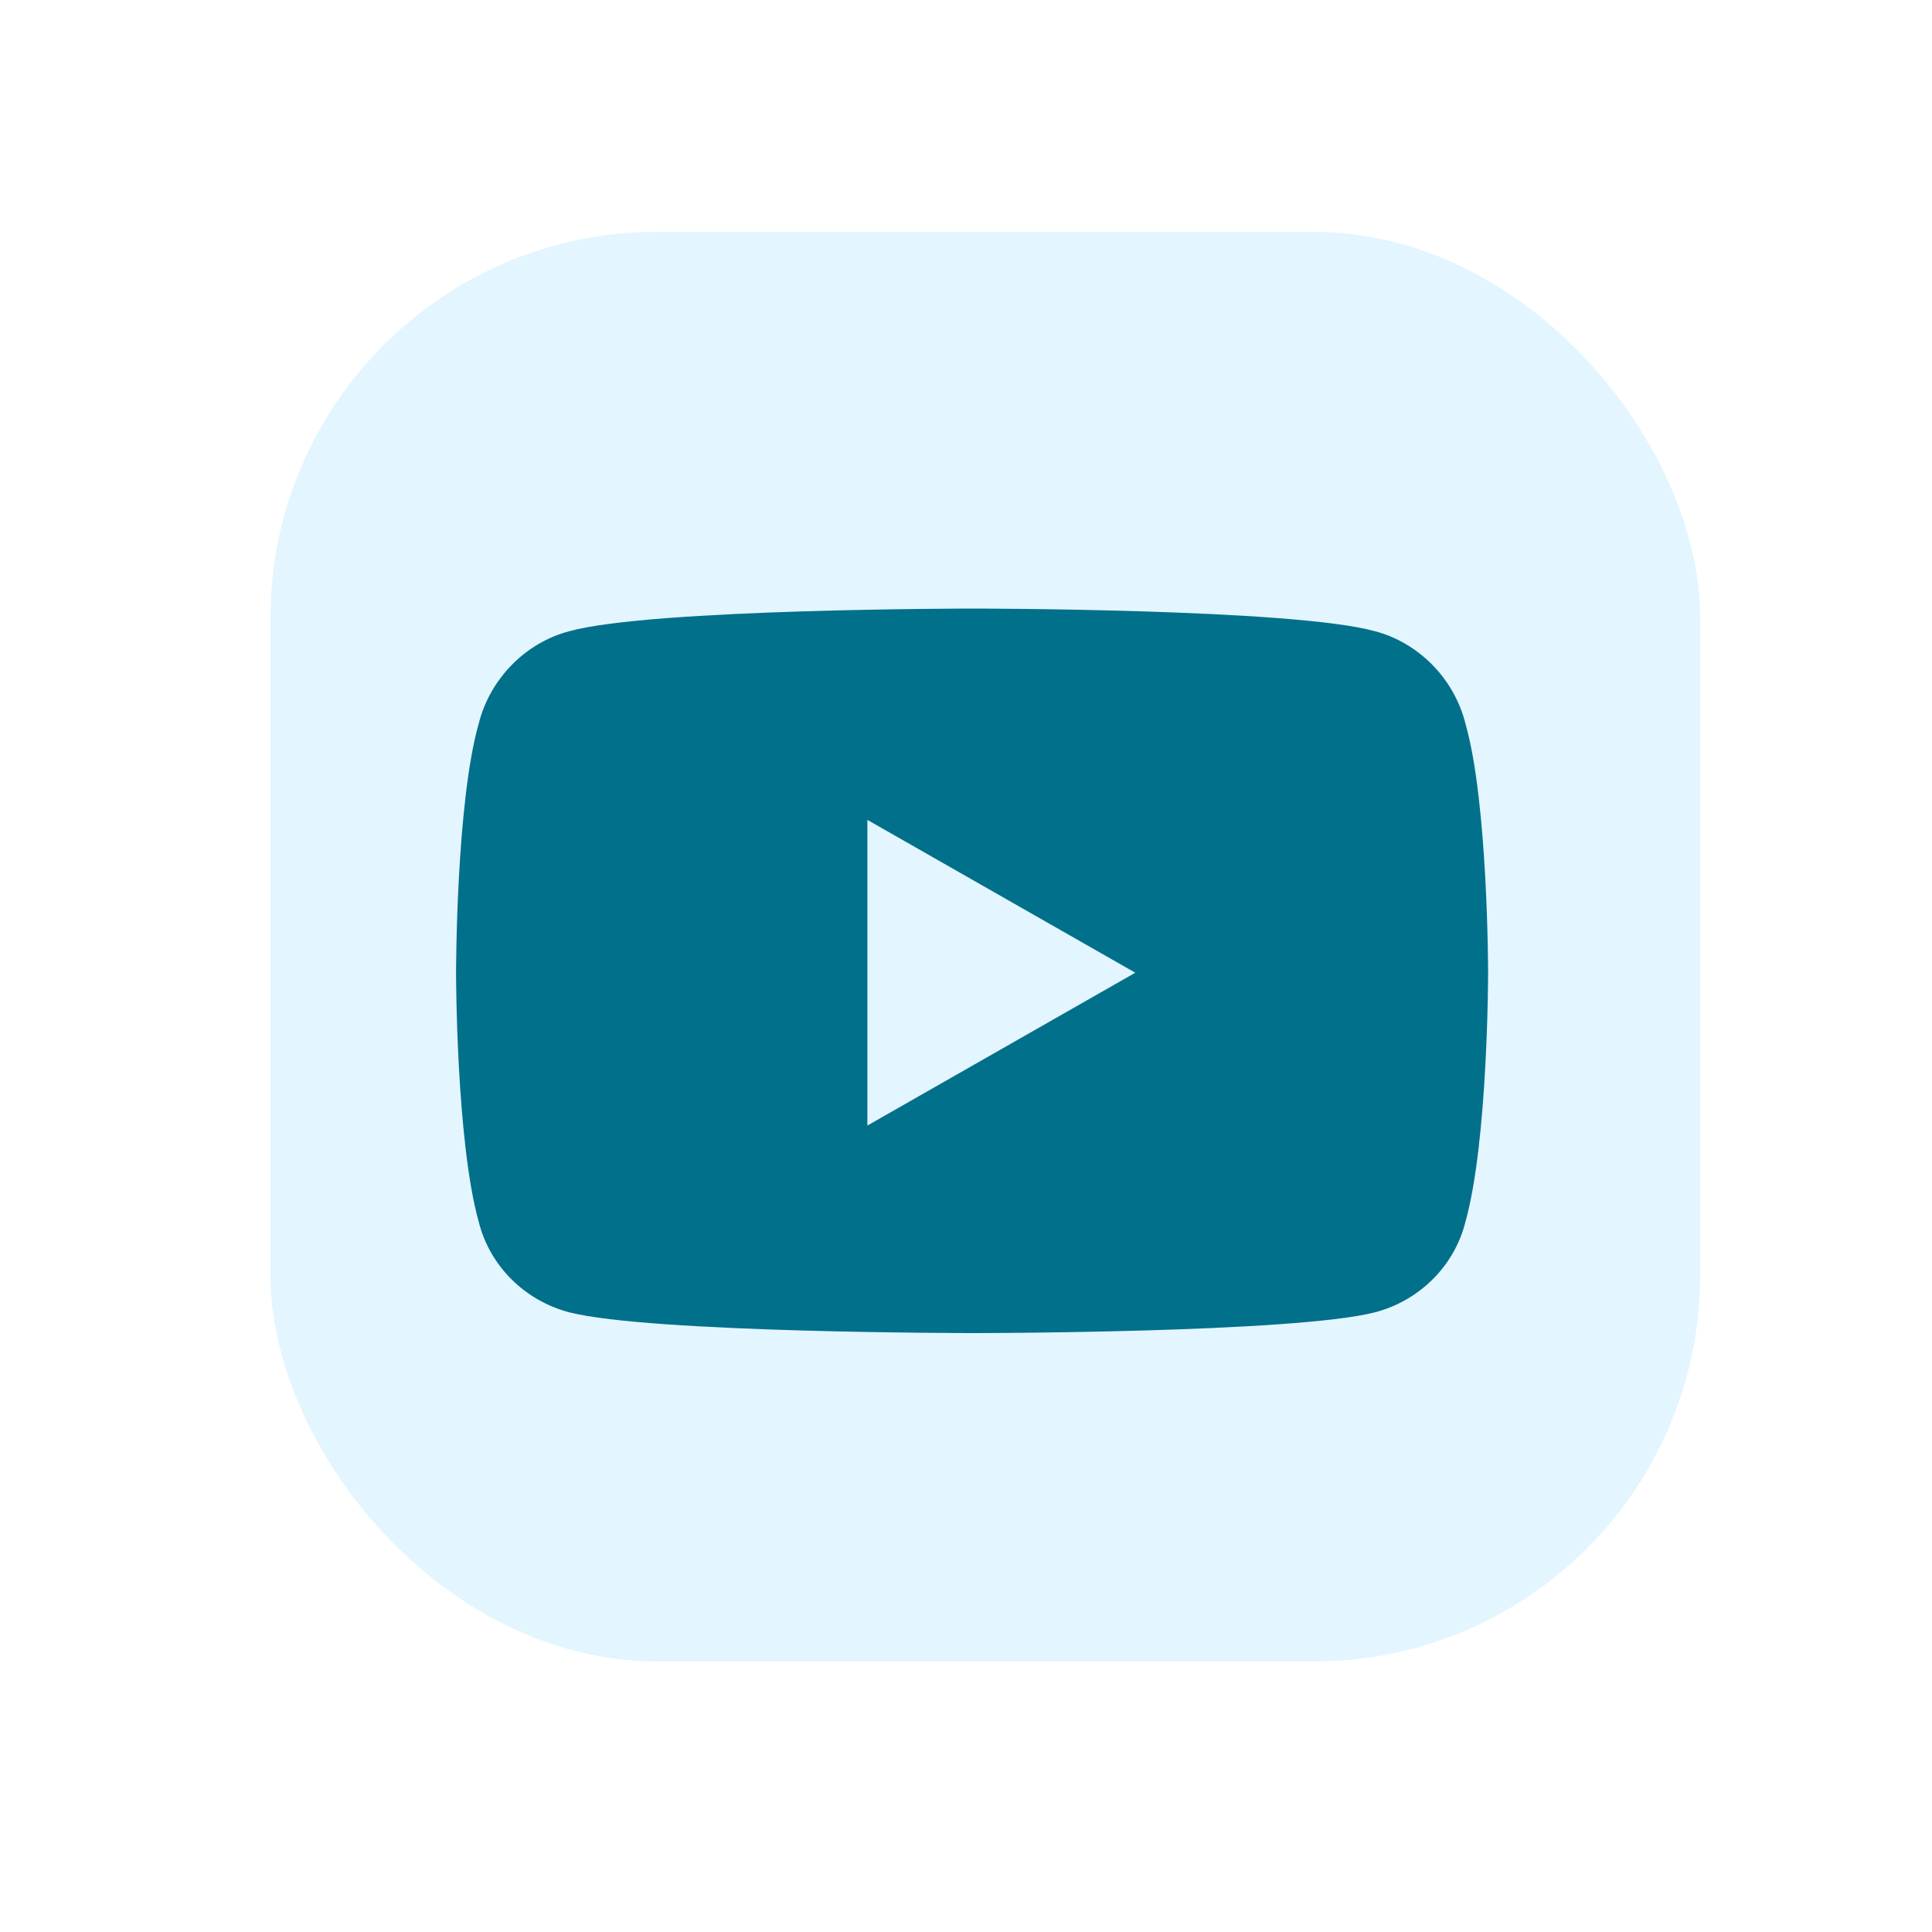 <svg xmlns="http://www.w3.org/2000/svg" width="50" height="50" viewBox="0 0 50 50" fill="none"><rect x="7" y="6" width="37" height="37" rx="10" fill="#09A6FF" fill-opacity="0.11"></rect><path d="M37.926 18.729C38.512 20.779 38.512 25.174 38.512 25.174C38.512 25.174 38.512 29.52 37.926 31.619C37.633 32.791 36.706 33.67 35.583 33.963C33.483 34.5 25.182 34.5 25.182 34.5C25.182 34.5 16.833 34.5 14.733 33.963C13.61 33.67 12.682 32.791 12.389 31.619C11.803 29.52 11.803 25.174 11.803 25.174C11.803 25.174 11.803 20.779 12.389 18.729C12.682 17.557 13.61 16.629 14.733 16.336C16.833 15.75 25.182 15.75 25.182 15.75C25.182 15.75 33.483 15.75 35.583 16.336C36.706 16.629 37.633 17.557 37.926 18.729ZM22.448 29.129L29.381 25.174L22.448 21.219V29.129Z" fill="#01708B"></path></svg>